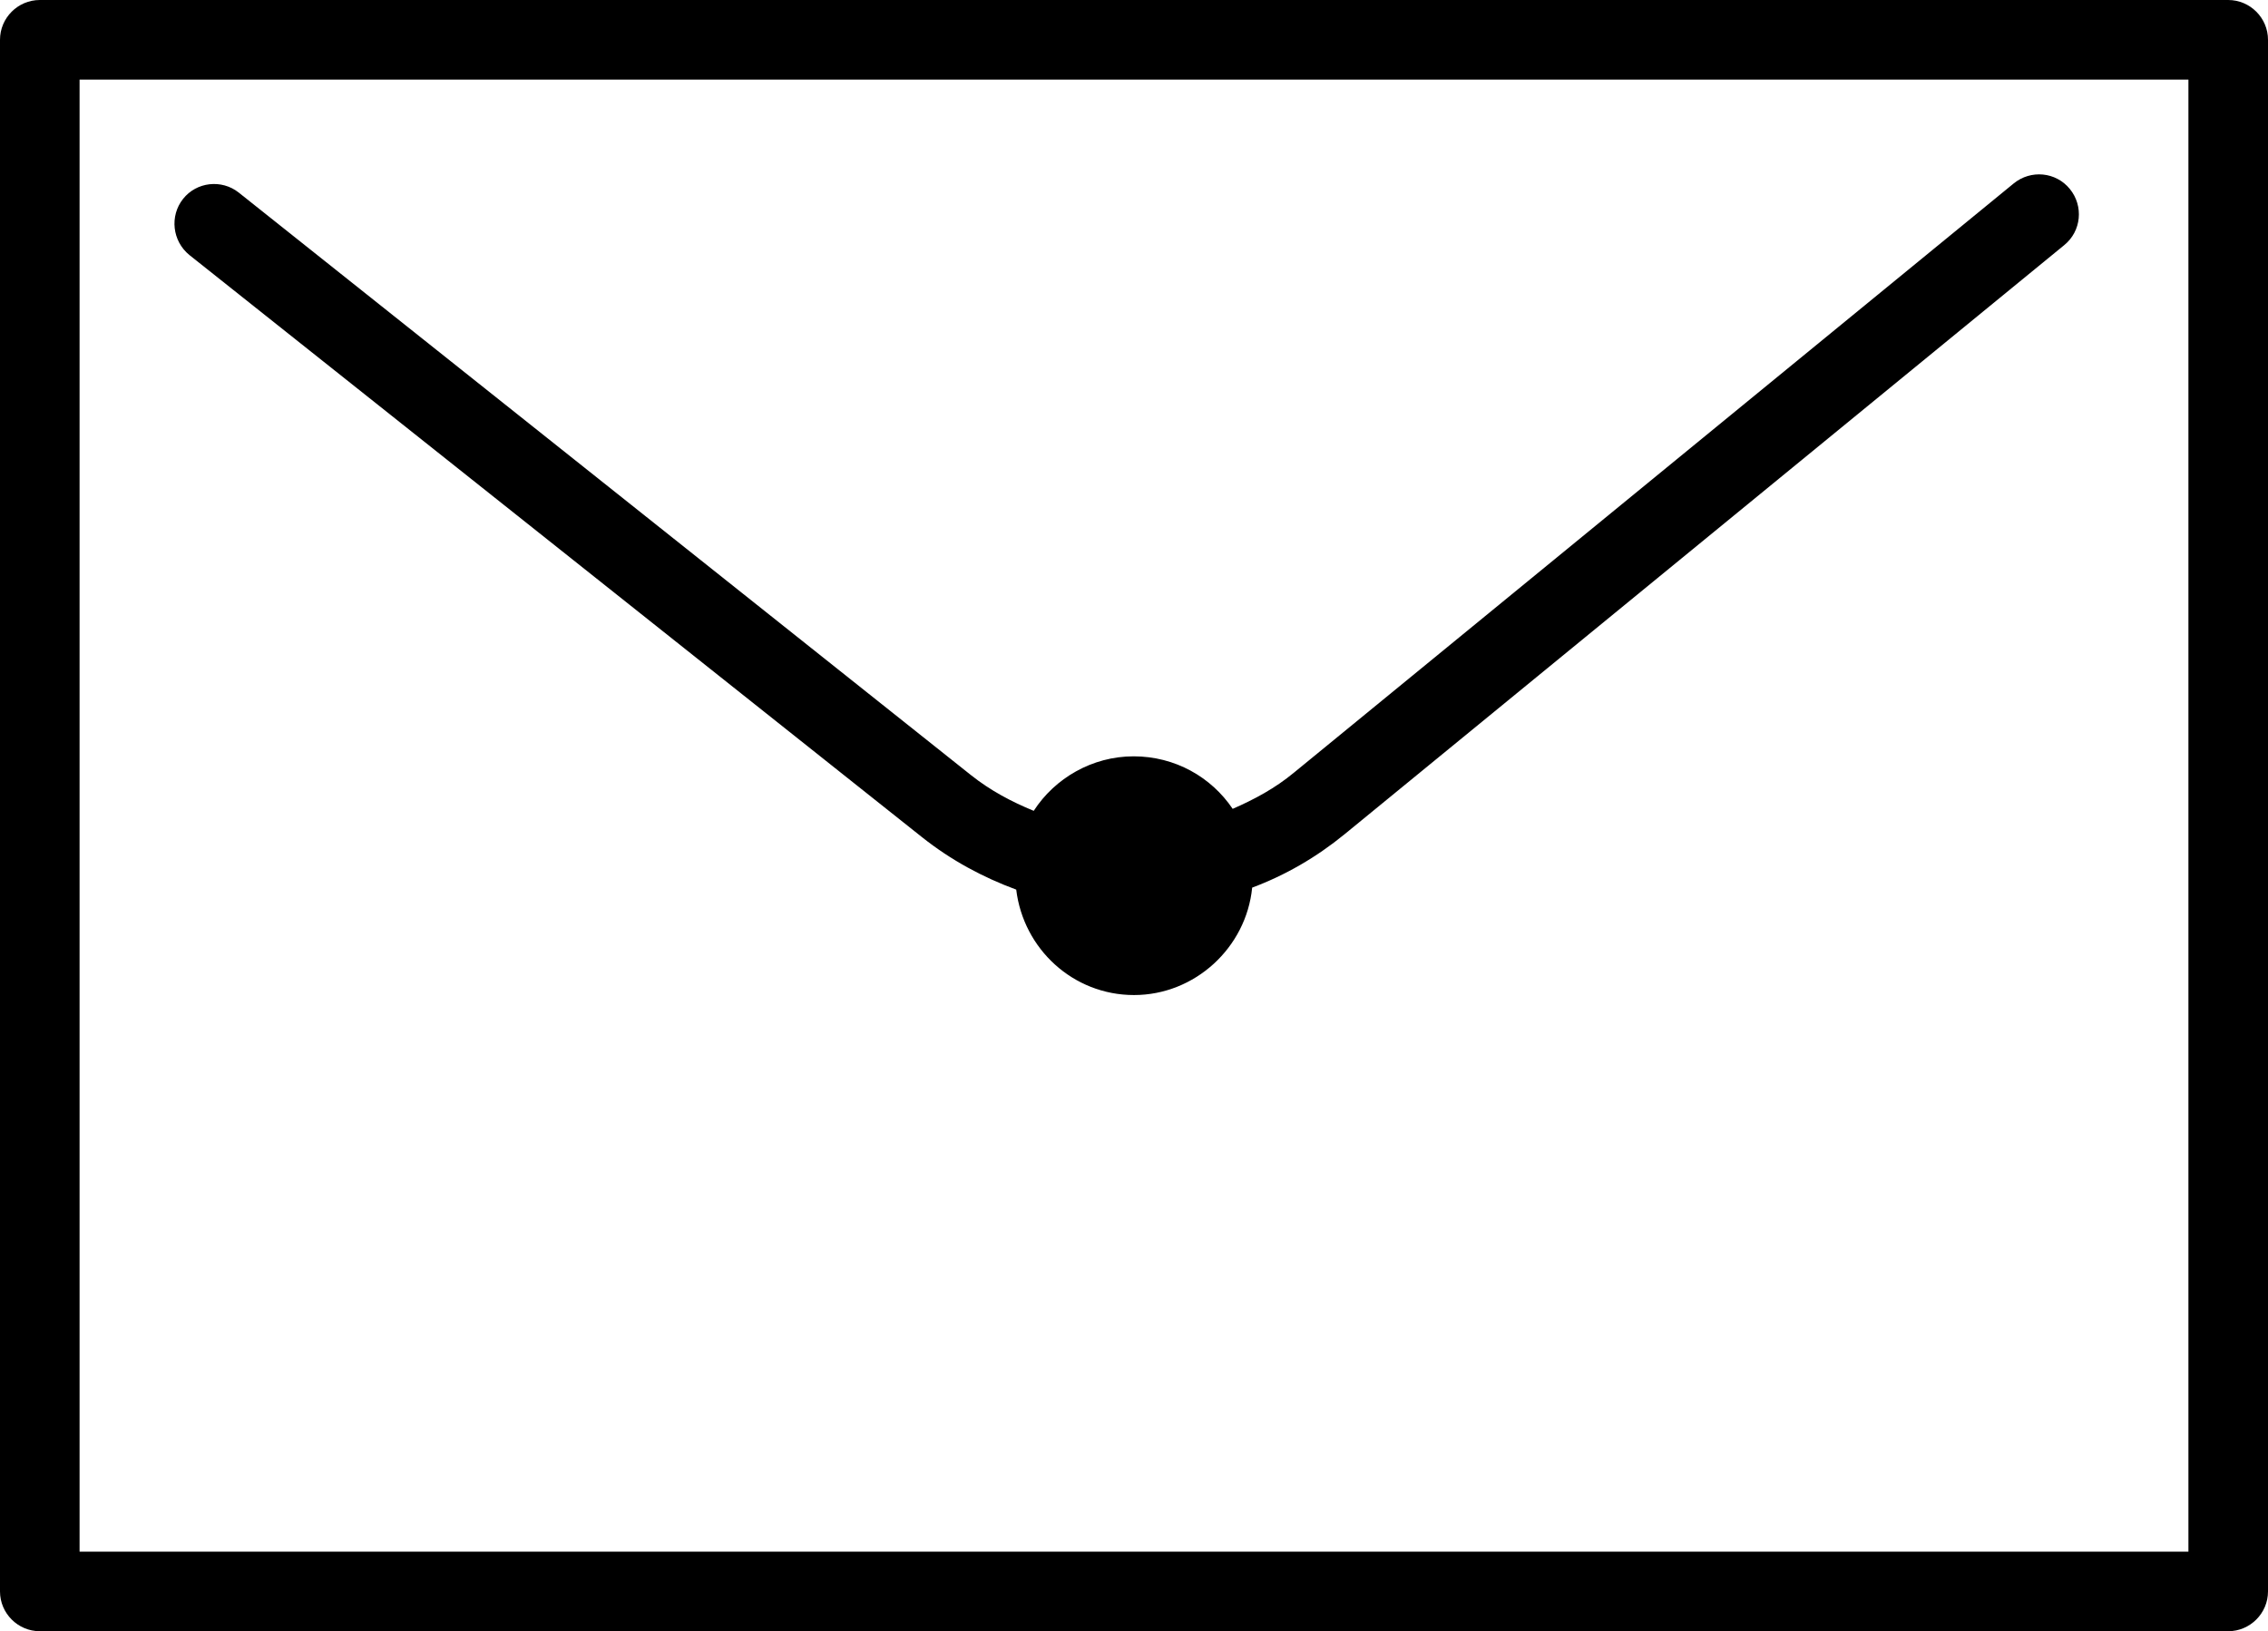 <?xml version="1.0" encoding="UTF-8"?><svg id="Lager_2" xmlns="http://www.w3.org/2000/svg" viewBox="0 0 57 41"><g id="Nomination_-_OK-E"><path d="m56,0H1C.45,0,0,.45,0,1v39c0,.55.45,1,1,1h55c.55,0,1-.45,1-1V1c0-.55-.45-1-1-1Zm-1,39H2V2h53v37Z"/><path d="m23.17,21.04c.73.58,1.53,1.01,2.37,1.32.18,1.49,1.43,2.65,2.96,2.65s2.82-1.19,2.97-2.7c.83-.31,1.61-.76,2.32-1.34l18.09-14.81c.43-.35.49-.98.14-1.41-.35-.43-.98-.49-1.41-.14l-18.09,14.81c-.47.39-.99.67-1.54.91-.54-.8-1.45-1.32-2.49-1.32s-1.98.55-2.51,1.37c-.56-.23-1.09-.51-1.58-.9L6,4.84c-.43-.34-1.06-.27-1.4.16-.34.43-.27,1.06.16,1.41l18.41,14.63Z"/></g></svg>